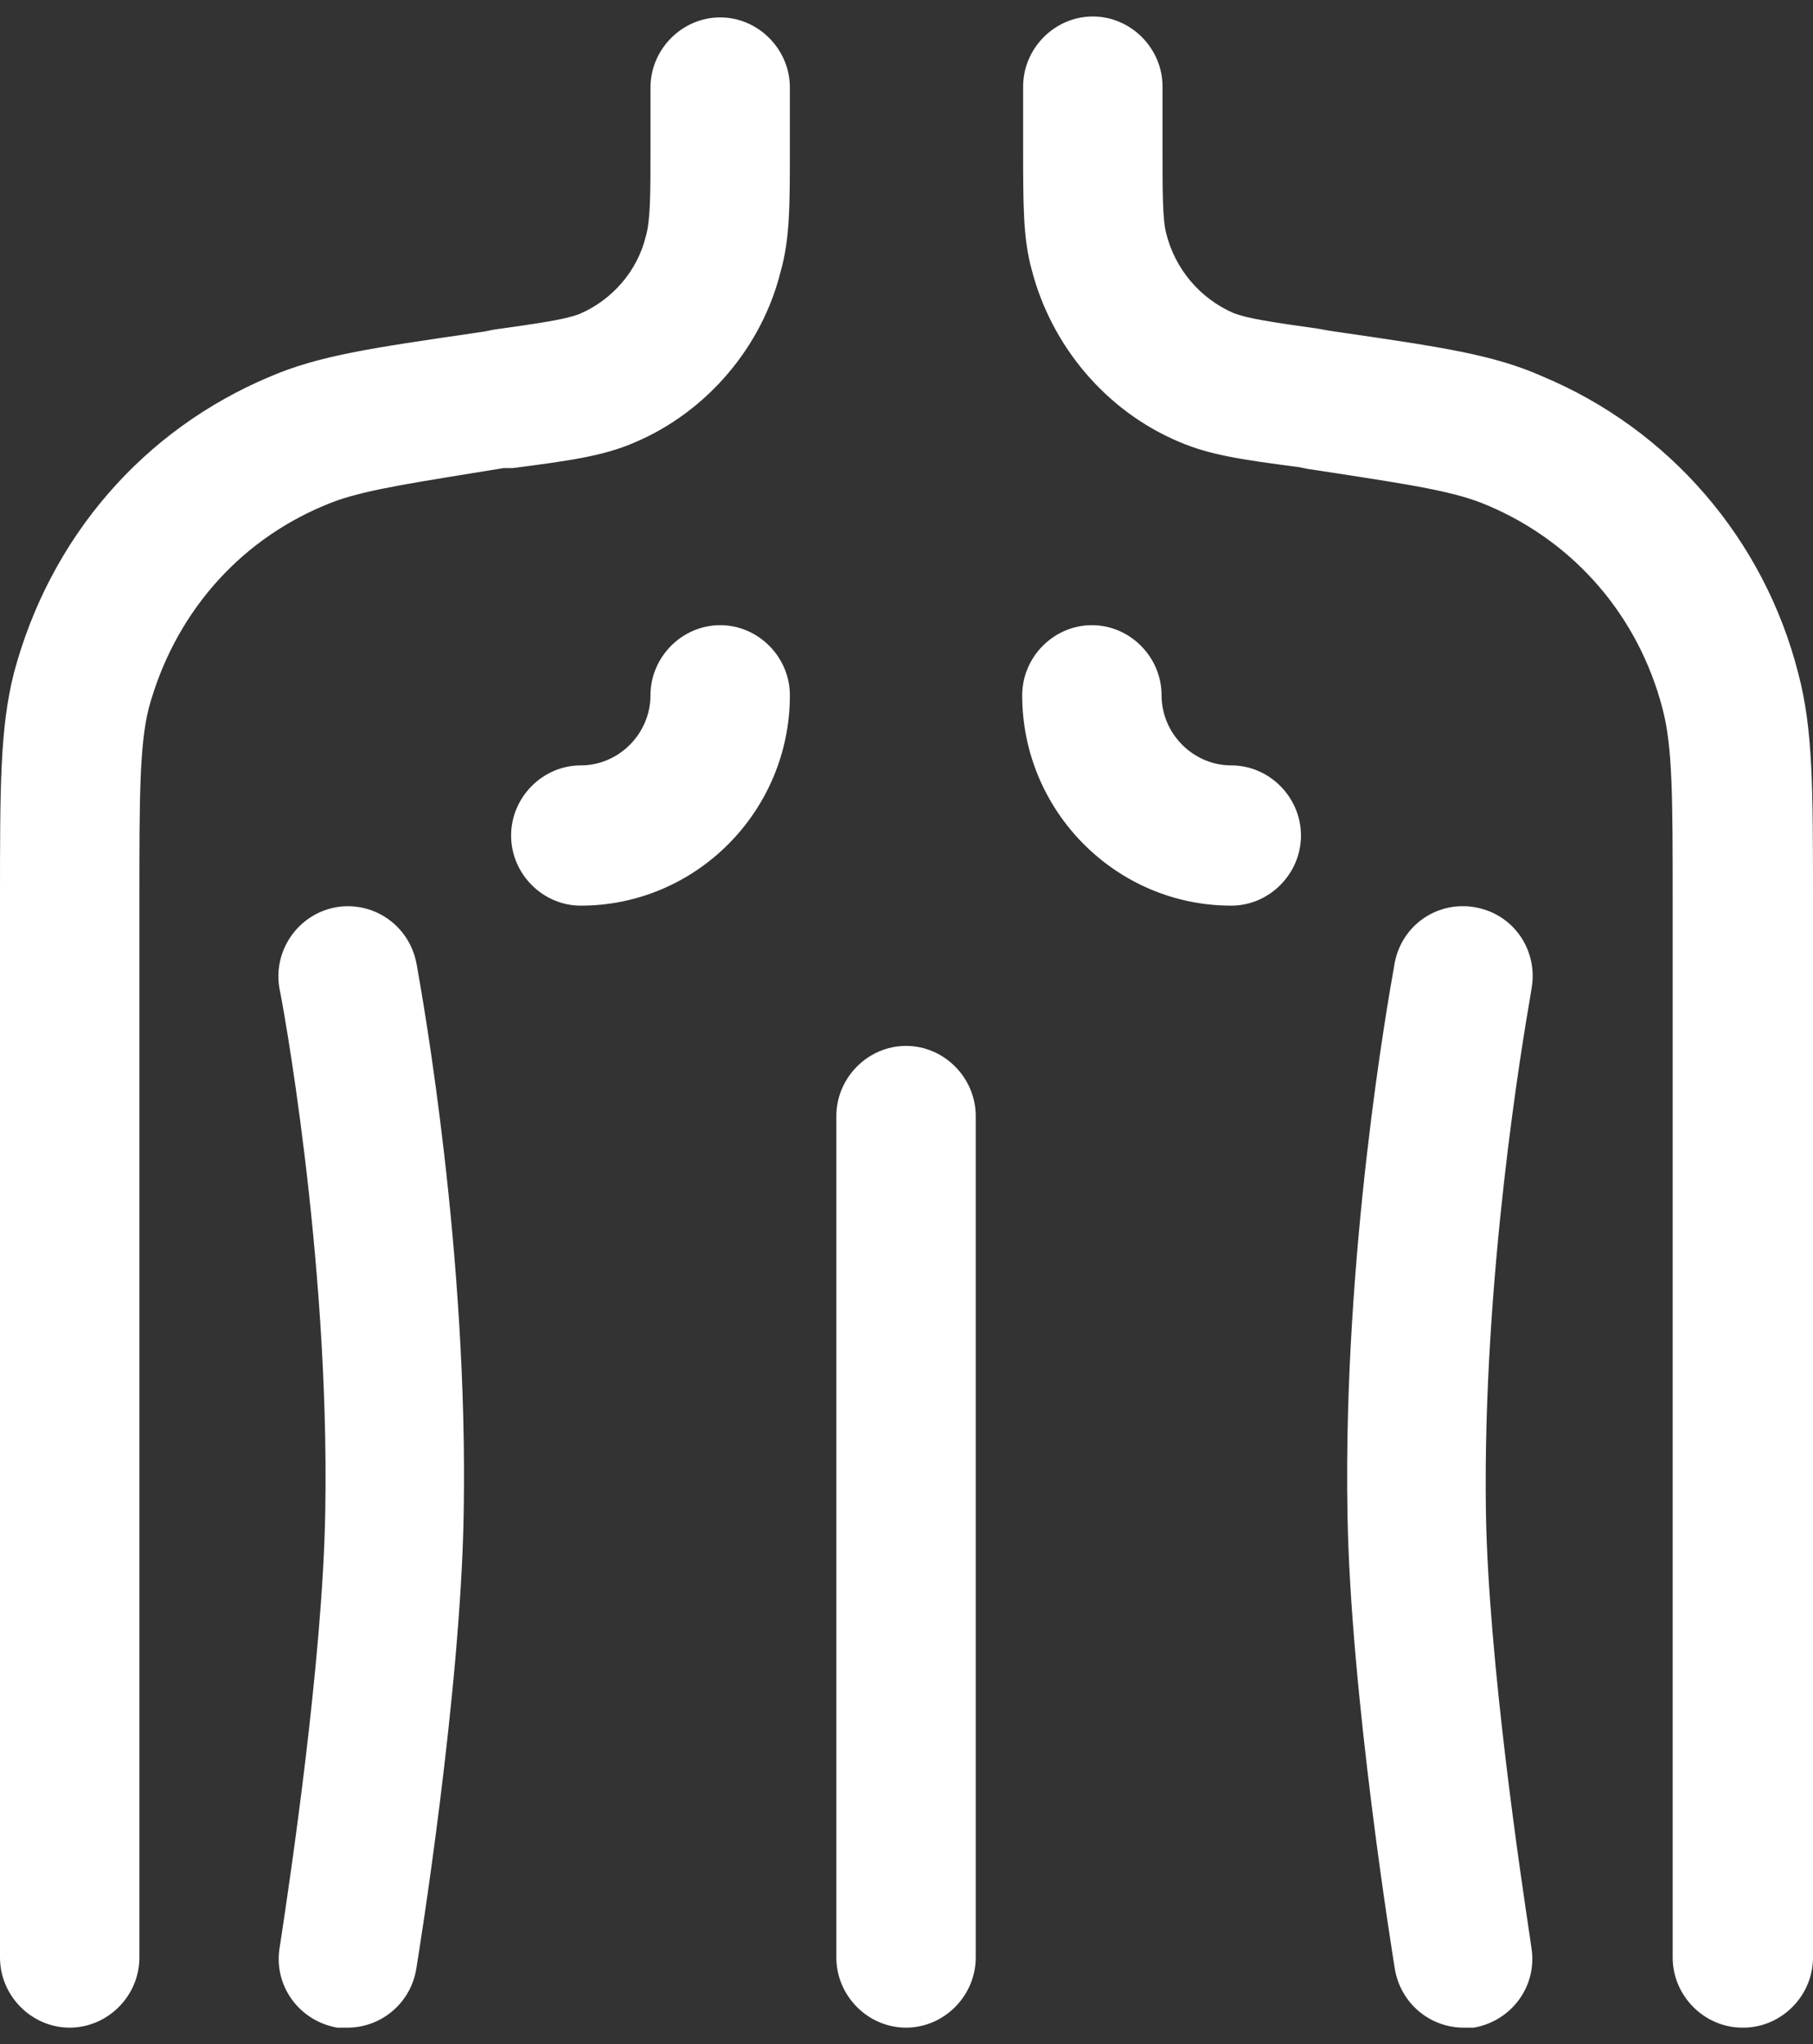<svg width="55" height="62" viewBox="0 0 55 62" fill="none" xmlns="http://www.w3.org/2000/svg">
<rect x="0" y="0" width="55" height="62" fill="#333333" stroke="none"/>
<path fill-rule="evenodd" clip-rule="evenodd" d="M50.743 59.373C50.743 60.536 51.702 61.5 52.858 61.5H52.886C54.041 61.5 55 60.536 55 59.373V27.356C55 23.868 55 22.11 54.549 20.408C54.038 18.408 53.071 16.554 51.725 14.994C50.38 13.434 48.693 12.21 46.797 11.418C45.325 10.76 43.724 10.525 40.64 10.077L40.313 10.029L40.003 9.972C38.593 9.773 37.832 9.66 37.409 9.49C36.91 9.271 36.467 8.94 36.115 8.522C35.763 8.104 35.511 7.611 35.379 7.079C35.267 6.654 35.267 5.86 35.267 4.442V2.627C35.267 1.464 34.308 0.5 33.152 0.5C31.996 0.5 31.038 1.464 31.038 2.627V4.442C31.038 6.229 31.038 7.221 31.292 8.157C31.884 10.482 33.547 12.467 35.774 13.403C36.704 13.8 37.663 13.942 39.411 14.169L39.693 14.226L40.406 14.334C42.87 14.713 44.178 14.915 45.133 15.332C47.755 16.438 49.7 18.678 50.433 21.486C50.743 22.648 50.743 24.208 50.743 27.356V59.373ZM31.01 21.089C31.01 24.605 33.857 27.469 37.353 27.469C38.508 27.469 39.467 26.505 39.467 25.342C39.467 24.18 38.508 23.215 37.353 23.215C36.197 23.215 35.238 22.251 35.238 21.089C35.238 19.926 34.28 18.962 33.124 18.962C31.968 18.962 31.01 19.926 31.01 21.089ZM15.505 25.342C15.505 26.505 16.463 27.469 17.619 27.469C21.115 27.469 23.962 24.605 23.962 21.089C23.962 19.926 23.004 18.962 21.848 18.962C20.692 18.962 19.733 19.926 19.733 21.089C19.733 22.251 18.775 23.215 17.619 23.215C16.463 23.215 15.505 24.18 15.505 25.342ZM2.114 61.5C0.958 61.5 0 60.536 0 59.373V27.356C0 23.839 -4.20074e-07 22.081 0.423 20.408C1.522 16.296 4.341 13.035 8.203 11.418C9.669 10.789 11.271 10.556 14.341 10.108L14.687 10.057L14.969 10C16.379 9.802 17.168 9.688 17.591 9.518C18.578 9.093 19.339 8.214 19.593 7.164C19.733 6.682 19.733 5.888 19.733 4.47V2.655C19.733 1.493 20.692 0.528 21.848 0.528C23.004 0.528 23.962 1.493 23.962 2.655V4.47C23.962 6.257 23.962 7.249 23.68 8.242C23.116 10.511 21.453 12.496 19.226 13.432C18.296 13.829 17.309 13.97 15.561 14.197H15.279L14.264 14.362C11.995 14.73 10.755 14.932 9.839 15.332C7.189 16.438 5.272 18.678 4.511 21.486C4.229 22.62 4.229 24.208 4.229 27.356V59.373C4.229 60.536 3.27 61.5 2.114 61.5ZM25.372 59.373C25.372 60.536 26.33 61.5 27.486 61.5C28.642 61.5 29.6 60.536 29.6 59.373V33.85C29.6 32.687 28.642 31.723 27.486 31.723C26.33 31.723 25.372 32.687 25.372 33.85V59.373ZM44.4 61.5C43.898 61.5 43.413 61.32 43.031 60.993C42.648 60.665 42.395 60.212 42.314 59.713C42.258 59.373 40.961 51.347 40.877 45.874C40.741 38.025 42.111 30.328 42.294 29.301L42.311 29.199C42.537 28.037 43.636 27.299 44.792 27.526C45.948 27.753 46.681 28.859 46.455 30.022L46.422 30.232C46.196 31.544 44.973 38.731 45.077 45.846C45.15 50.389 46.165 57.107 46.405 58.709L46.455 59.061C46.653 60.224 45.863 61.301 44.708 61.5H44.4ZM10.233 61.5H10.543C11.558 61.5 12.46 60.763 12.629 59.713C12.686 59.373 13.983 51.347 14.067 45.874C14.203 38.025 12.832 30.328 12.649 29.301L12.629 29.199C12.52 28.647 12.198 28.16 11.733 27.847C11.268 27.533 10.698 27.418 10.149 27.526C9.021 27.753 8.26 28.859 8.485 30.022C8.514 30.107 10.008 38.047 9.867 45.846C9.793 50.389 8.779 57.107 8.539 58.709L8.485 59.061C8.288 60.224 9.077 61.301 10.233 61.5Z" fill="white"/>
</svg>
